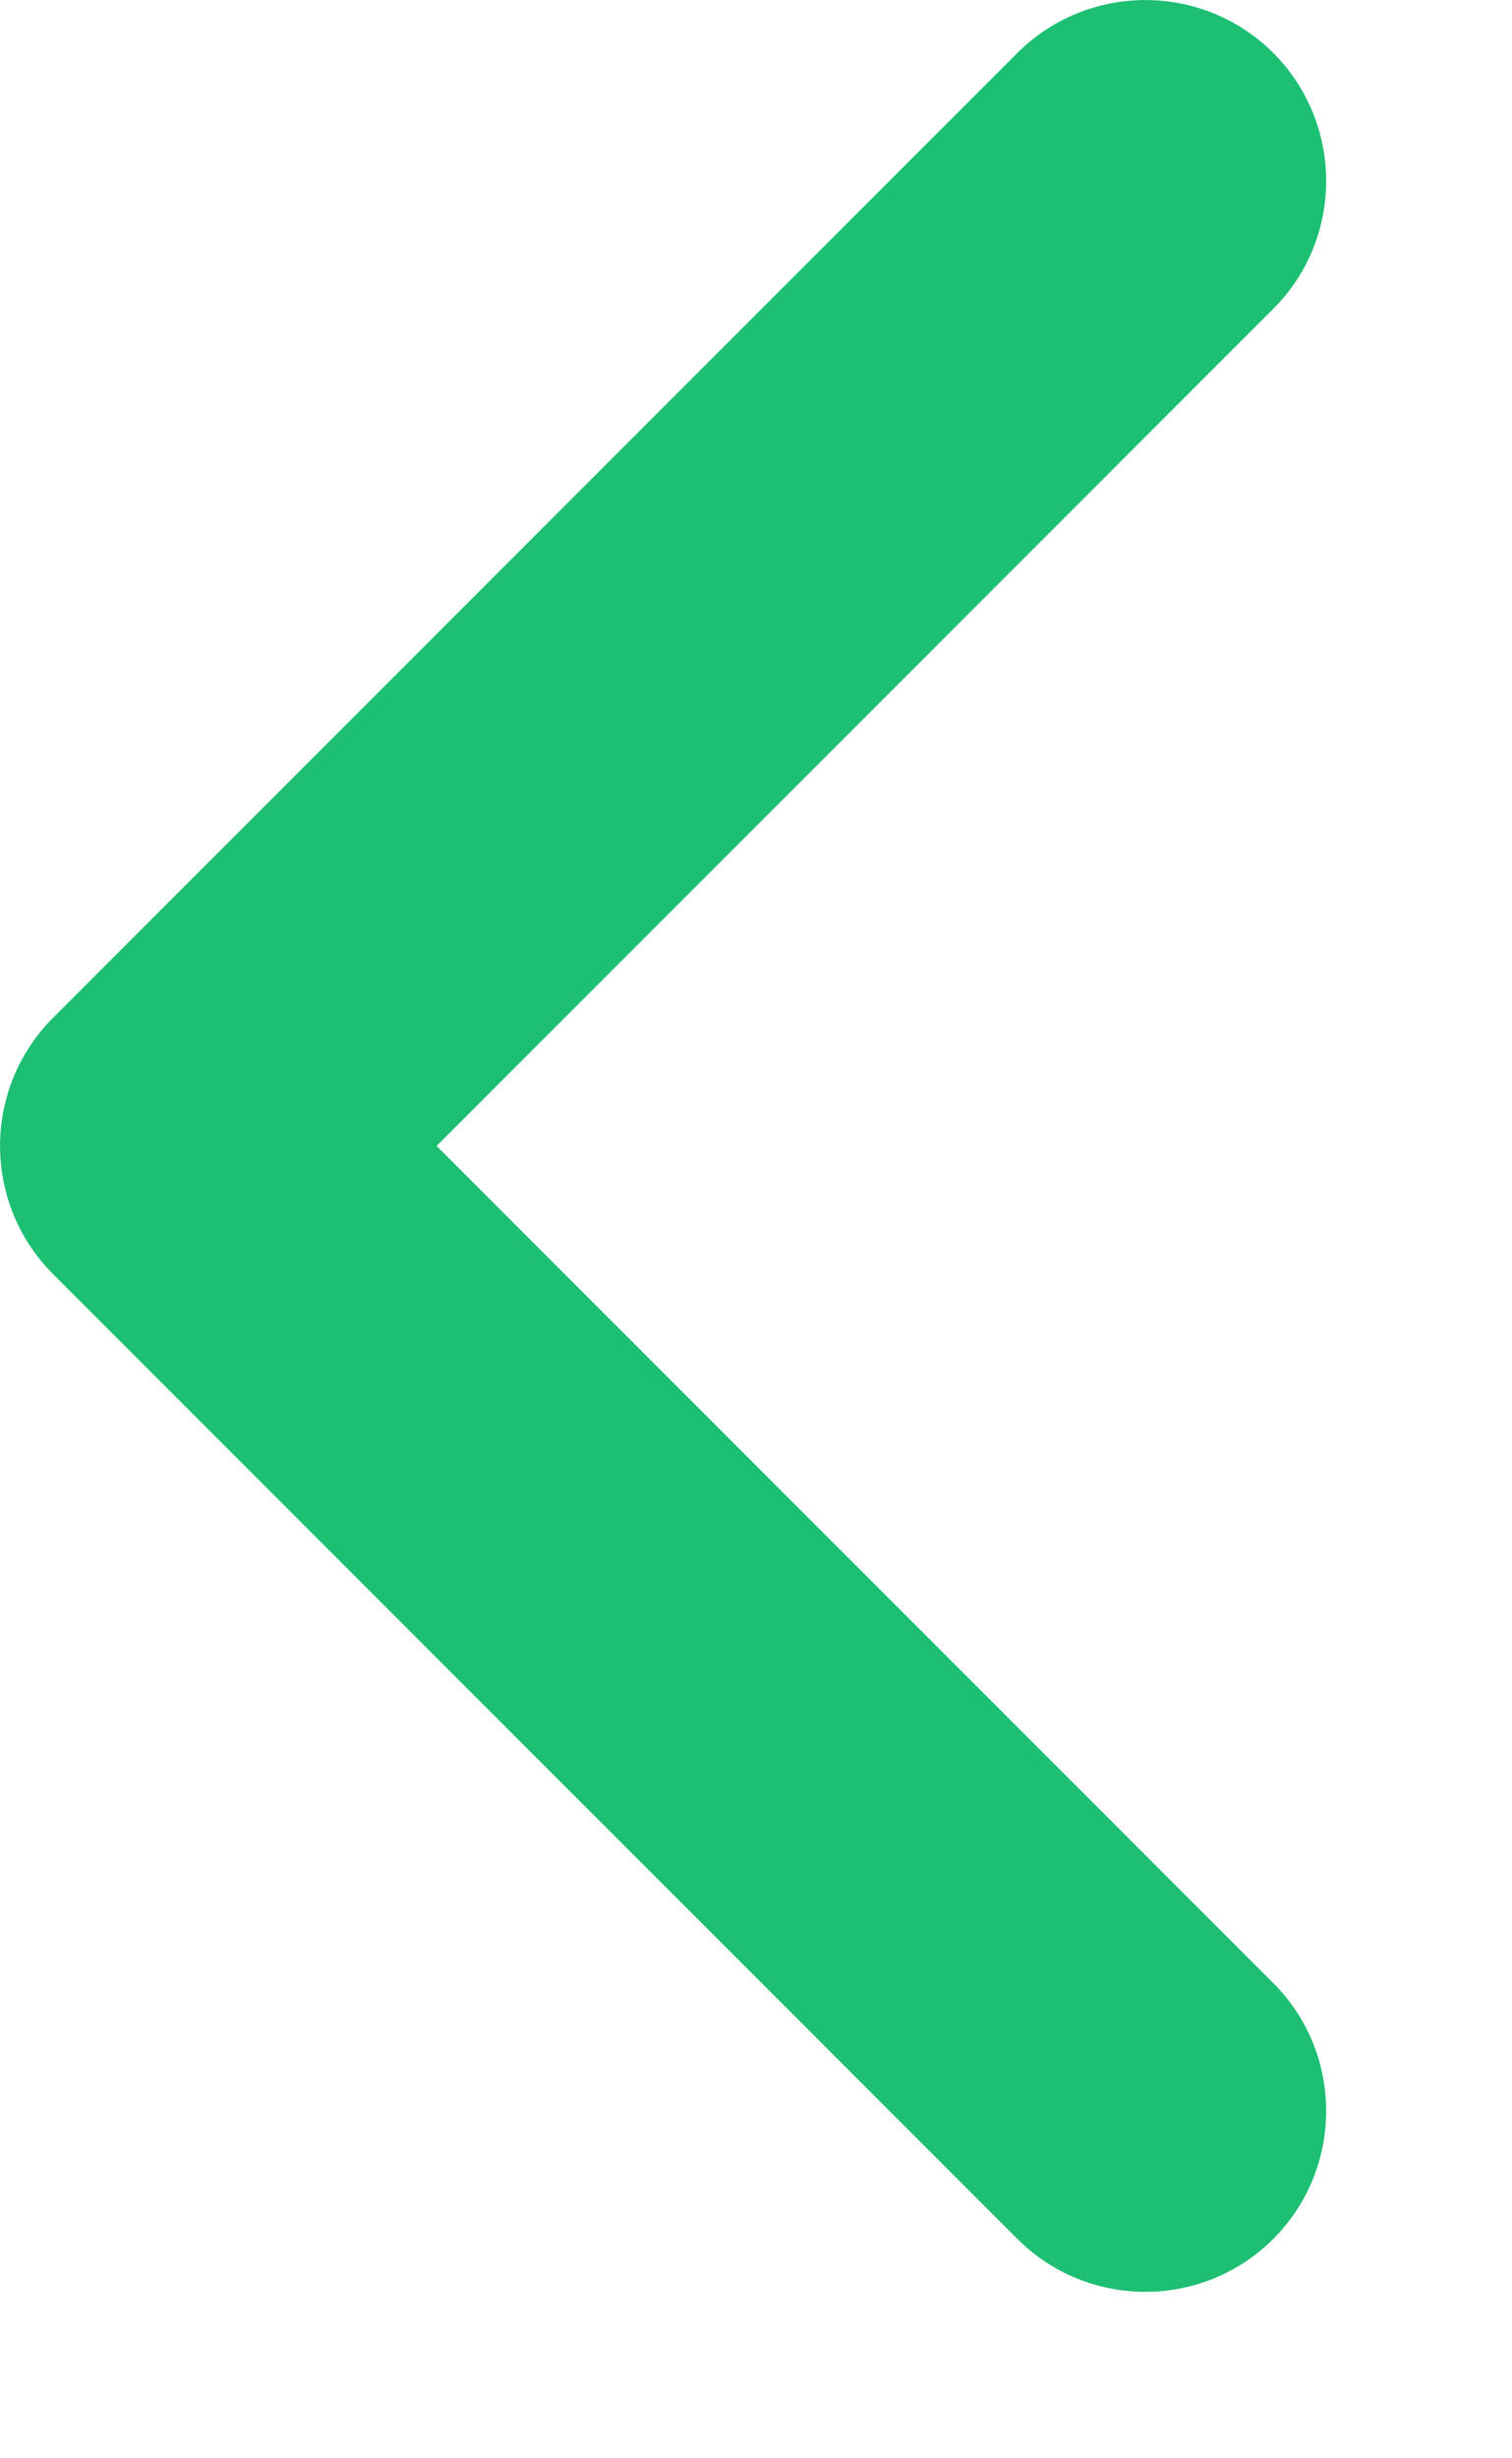 <svg width="8" height="13" viewBox="0 0 8 13" fill="none" xmlns="http://www.w3.org/2000/svg">
<path fill-rule="evenodd" clip-rule="evenodd" d="M6.737 0.28C7.11 0.654 7.11 1.26 6.737 1.633L2.31 6.06L6.737 10.487C7.11 10.86 7.11 11.466 6.737 11.84C6.363 12.213 5.757 12.213 5.383 11.84L0.28 6.737C-0.093 6.363 -0.093 5.757 0.28 5.383L5.383 0.28C5.757 -0.093 6.363 -0.093 6.737 0.28Z" fill="#1DBF73"/>
</svg>
